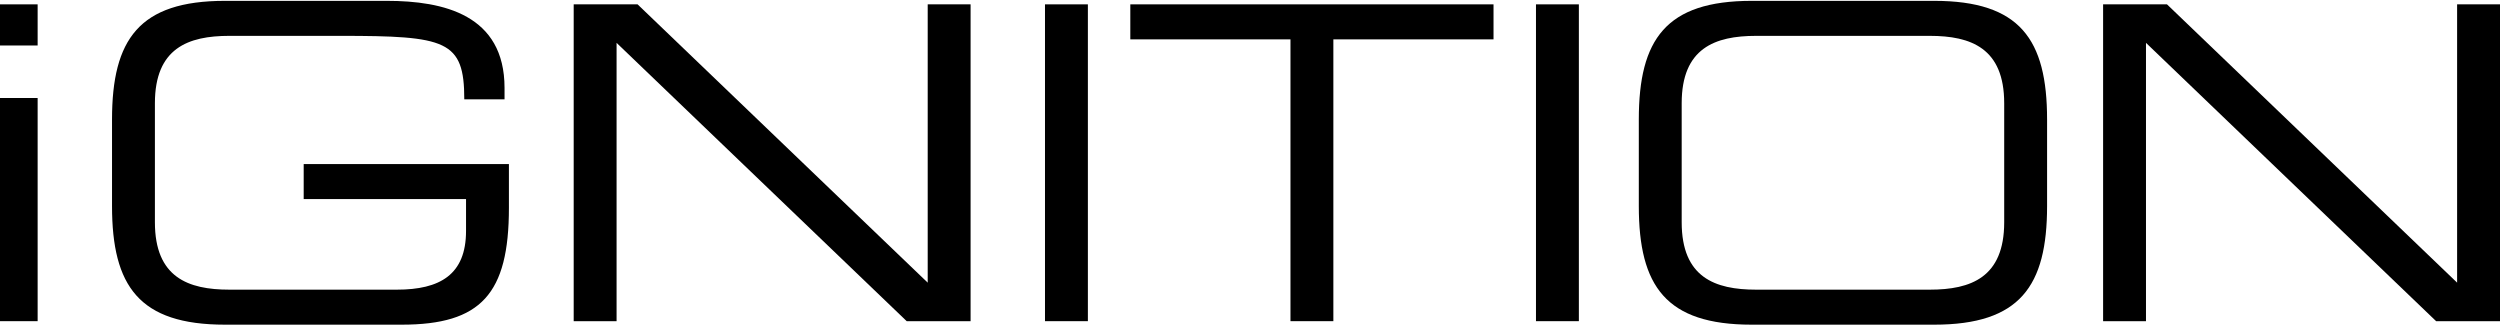 <?xml version="1.0" encoding="UTF-8"?>
<svg xmlns="http://www.w3.org/2000/svg" xmlns:xlink="http://www.w3.org/1999/xlink" version="1.1" id="Ebene_1" x="0px" y="0px" viewBox="0 0 1920 250" style="enable-background:new 0 0 1920 250;" xml:space="preserve">
<g>
	<path d="M0,3.344h28.902v31.59H0V3.344z M0,75.264h28.902v171.395H0V75.264z"></path>
	<path d="M390.849,159.619c0,66.201-21.509,89.727-82.336,89.727H172.741   c-65.872,0-86.707-29.576-86.707-91.073V91.73c0-61.5,20.835-91.076,86.707-91.076   h124.344c43.69,0,90.403,10.754,90.403,66.877v8.74h-30.916   c0-45.372-13.779-48.732-95.11-48.732h-85.361c-31.592,0-57.132,9.411-57.132,51.754   v91.414c0,42.341,25.539,51.754,57.132,51.754h128.713   c32.936,0,53.101-11.431,53.101-45.034v-24.537H233.233v-26.883h157.615V159.619z"></path>
	<path d="M440.595,3.344h49.067L712.477,217.083V3.344h32.936v243.314h-49.067   L473.531,32.917v213.742h-32.936V3.344z"></path>
	<path d="M802.551,3.344h32.936v243.314h-32.936V3.344z"></path>
	<path d="M991.085,30.23H868.082V3.344h278.94v26.886h-123.004v216.429h-32.933V30.23z"></path>
	<path d="M1179.629,3.344h32.936v243.314h-32.936V3.344z"></path>
	<path d="M1258.604,91.73c0-61.5,20.838-91.076,86.704-91.076h140.141   c65.872,0,86.71,29.576,86.71,91.076v66.542c0,61.497-20.838,91.073-86.71,91.073   h-140.141c-65.866,0-86.704-29.576-86.704-91.073V91.73z M1539.226,79.294   c0-42.344-25.542-51.754-57.135-51.754H1348.672c-31.593,0-57.135,9.411-57.135,51.754   v91.414c0,42.341,25.542,51.754,57.135,51.754h133.42   c31.593,0,57.135-9.414,57.135-51.754V79.294z"></path>
	<path d="M1615.182,3.344h49.067l222.811,213.739V3.344H1920v243.314h-49.067   L1648.115,32.917v213.742h-32.933V3.344z"></path>
</g>
</svg>
